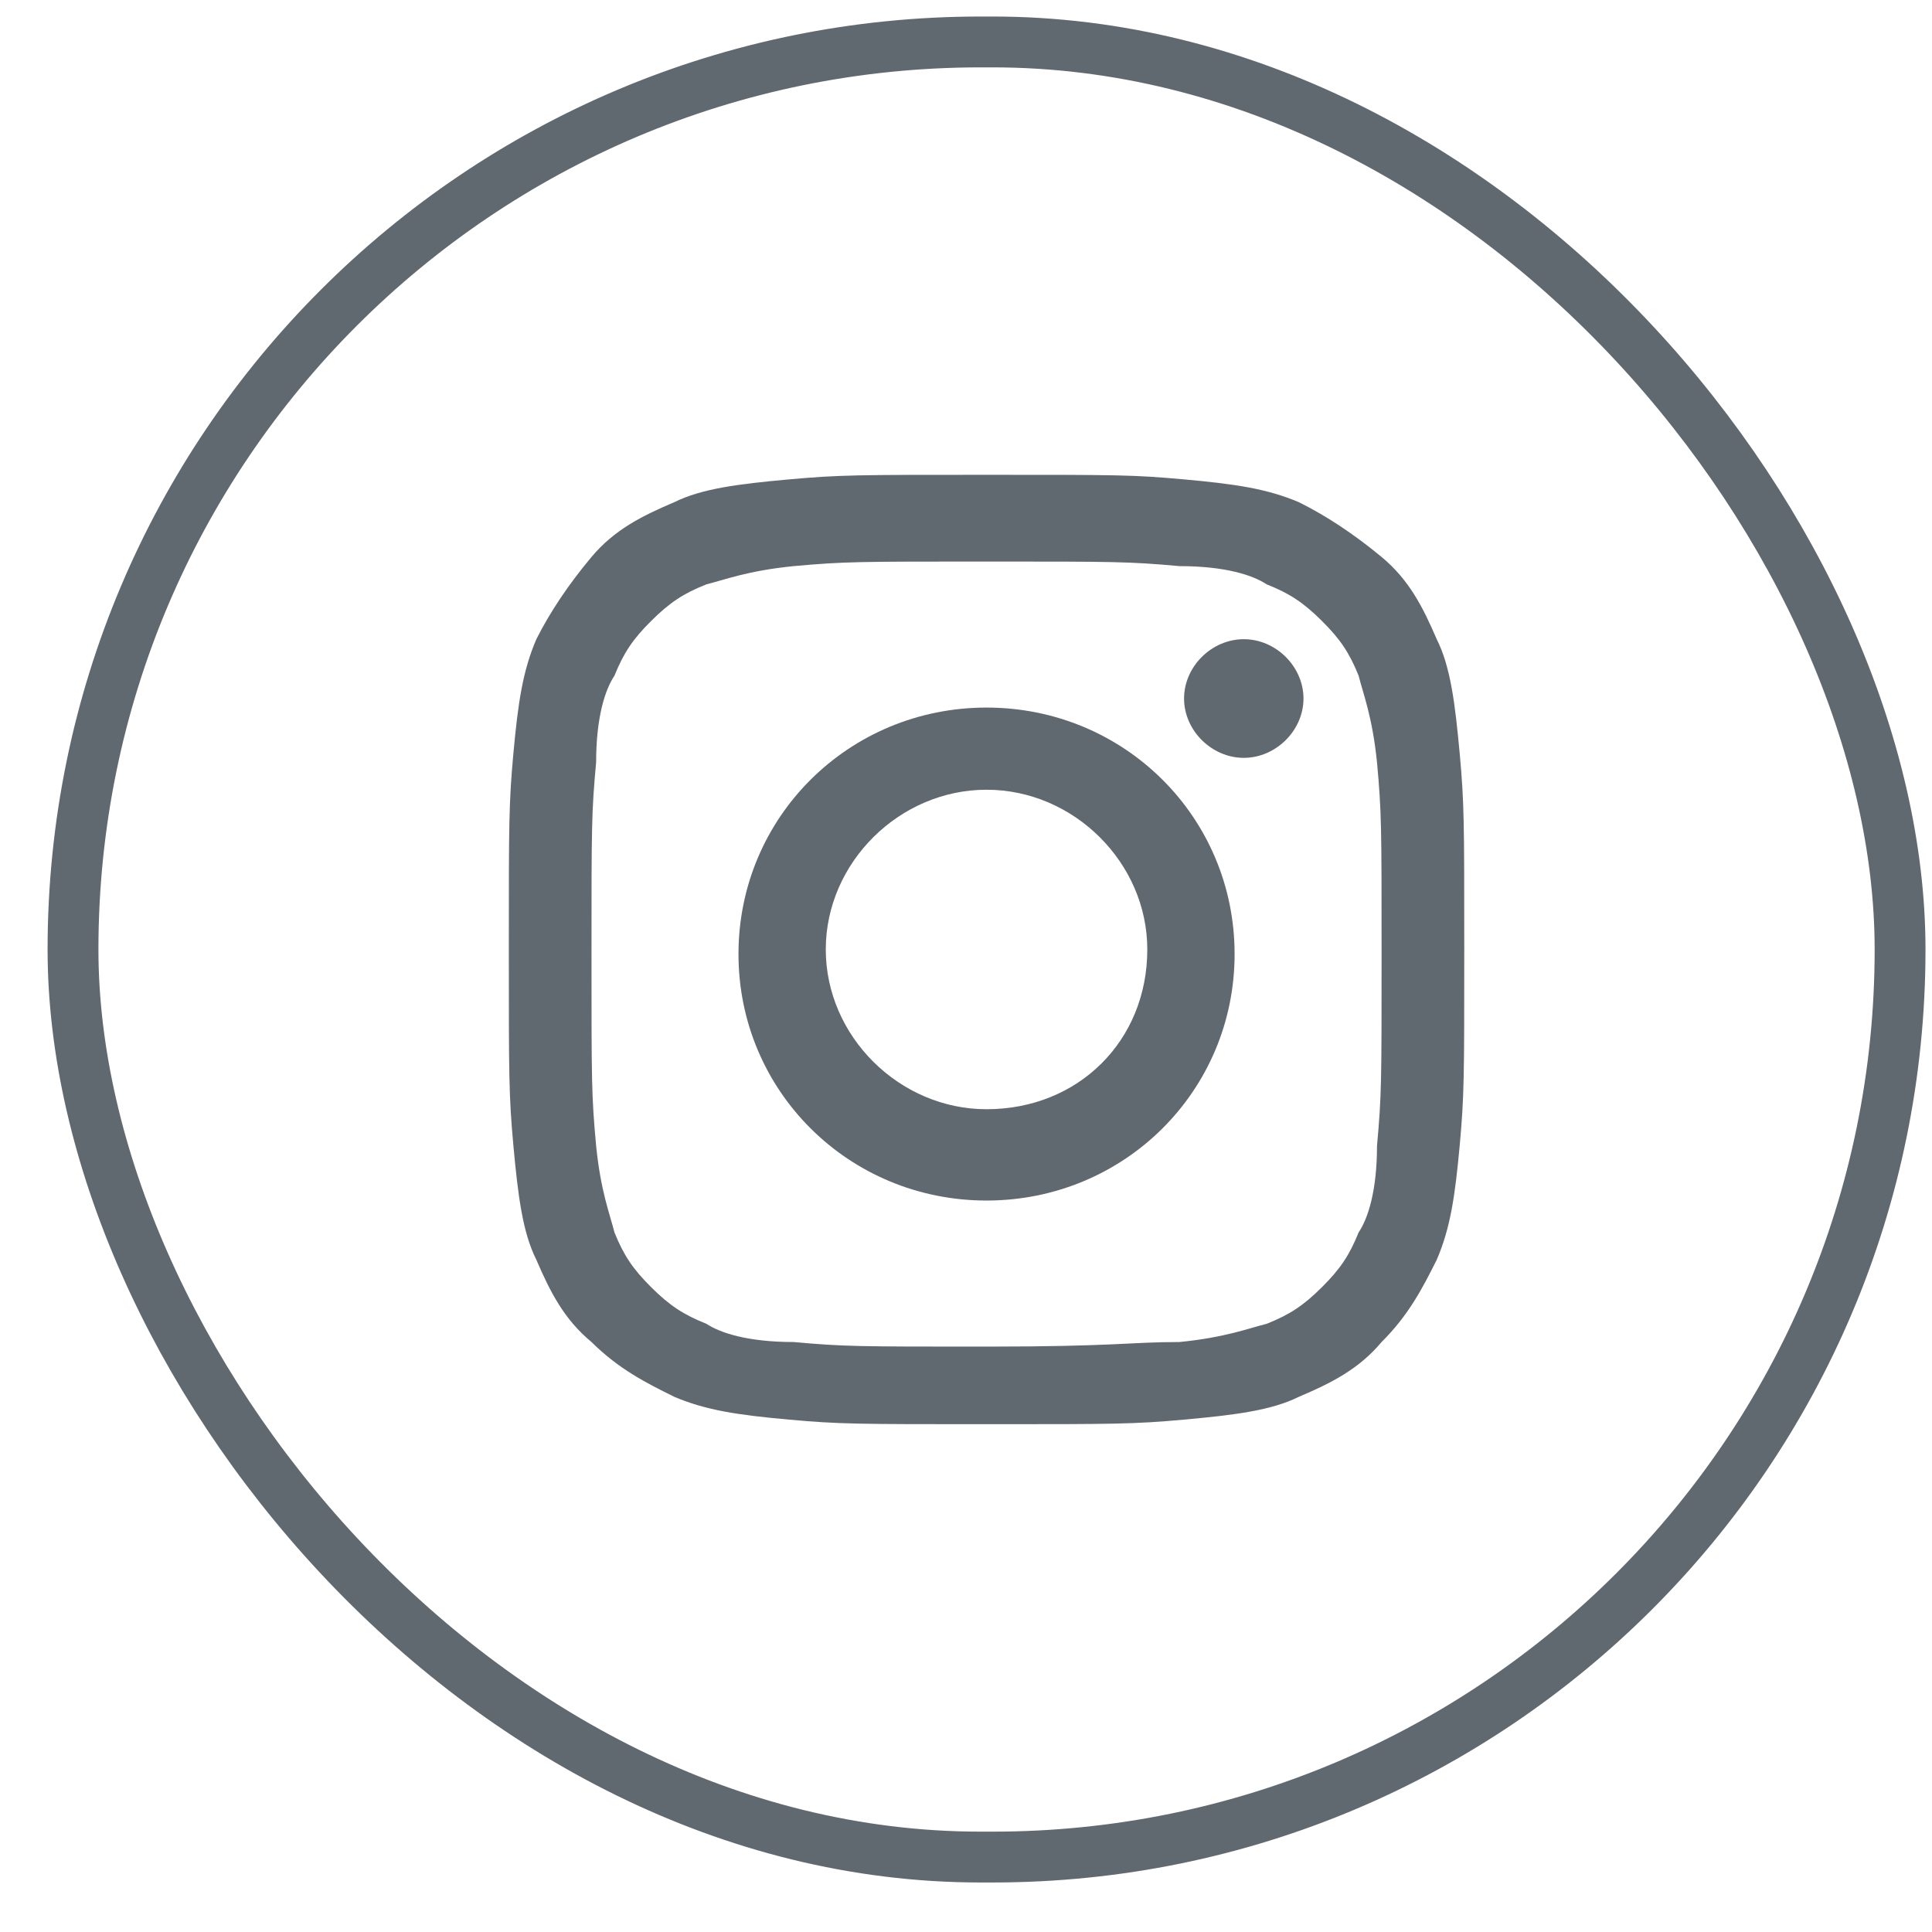<svg width="38" height="38" viewBox="0 0 38 38" fill="none" xmlns="http://www.w3.org/2000/svg">
<rect x="1.436" y="0.825" width="35.936" height="35.701" rx="17.85" stroke="#606970"/>
<path d="M19.404 11.045C21.934 11.045 22.205 11.045 23.199 11.135C24.102 11.135 24.644 11.314 24.915 11.494C25.367 11.673 25.638 11.853 25.999 12.212C26.361 12.571 26.541 12.84 26.722 13.289C26.812 13.648 26.993 14.097 27.084 14.995C27.174 15.982 27.174 16.252 27.174 18.765C27.174 21.279 27.174 21.548 27.084 22.536C27.084 23.433 26.903 23.972 26.722 24.241C26.541 24.69 26.361 24.959 25.999 25.319C25.638 25.678 25.367 25.857 24.915 26.037C24.554 26.127 24.102 26.306 23.199 26.396C22.205 26.396 21.934 26.486 19.404 26.486C16.874 26.486 16.603 26.486 15.61 26.396C14.706 26.396 14.164 26.216 13.893 26.037C13.441 25.857 13.17 25.678 12.809 25.319C12.447 24.959 12.267 24.69 12.086 24.241C11.996 23.882 11.815 23.433 11.725 22.536C11.634 21.548 11.634 21.279 11.634 18.765C11.634 16.252 11.634 15.982 11.725 14.995C11.725 14.097 11.905 13.559 12.086 13.289C12.267 12.84 12.447 12.571 12.809 12.212C13.17 11.853 13.441 11.673 13.893 11.494C14.254 11.404 14.706 11.225 15.61 11.135C16.603 11.045 16.874 11.045 19.404 11.045ZM19.404 9.339C16.874 9.339 16.513 9.339 15.519 9.429C14.525 9.519 13.803 9.609 13.261 9.878C12.628 10.147 12.086 10.417 11.634 10.955C11.183 11.494 10.821 12.033 10.55 12.571C10.279 13.2 10.189 13.828 10.098 14.815C10.008 15.803 10.008 16.162 10.008 18.675C10.008 21.189 10.008 21.548 10.098 22.536C10.189 23.523 10.279 24.241 10.55 24.78C10.821 25.408 11.092 25.947 11.634 26.396C12.176 26.934 12.718 27.204 13.261 27.473C13.893 27.742 14.525 27.832 15.519 27.922C16.513 28.012 16.874 28.012 19.404 28.012C21.934 28.012 22.295 28.012 23.289 27.922C24.283 27.832 25.006 27.742 25.548 27.473C26.18 27.204 26.722 26.934 27.174 26.396C27.716 25.857 27.987 25.319 28.258 24.78C28.529 24.151 28.619 23.523 28.71 22.536C28.8 21.548 28.8 21.189 28.8 18.675C28.8 16.162 28.8 15.803 28.71 14.815C28.619 13.828 28.529 13.11 28.258 12.571C27.987 11.943 27.716 11.404 27.174 10.955C26.632 10.506 26.09 10.147 25.548 9.878C24.915 9.609 24.283 9.519 23.289 9.429C22.295 9.339 22.024 9.339 19.404 9.339Z" fill="#606970"/>
<path d="M19.404 13.917C16.694 13.917 14.525 16.072 14.525 18.765C14.525 21.458 16.694 23.613 19.404 23.613C22.114 23.613 24.283 21.458 24.283 18.765C24.283 16.072 22.114 13.917 19.404 13.917ZM19.404 21.817C17.688 21.817 16.242 20.381 16.242 18.675C16.242 16.97 17.688 15.533 19.404 15.533C21.121 15.533 22.566 16.97 22.566 18.675C22.566 20.471 21.211 21.817 19.404 21.817Z" fill="#606970"/>
<path d="M25.638 13.739C25.638 14.367 25.096 14.906 24.464 14.906C23.831 14.906 23.289 14.367 23.289 13.739C23.289 13.111 23.831 12.572 24.464 12.572C25.096 12.572 25.638 13.111 25.638 13.739Z" fill="#606970"/>
</svg>
